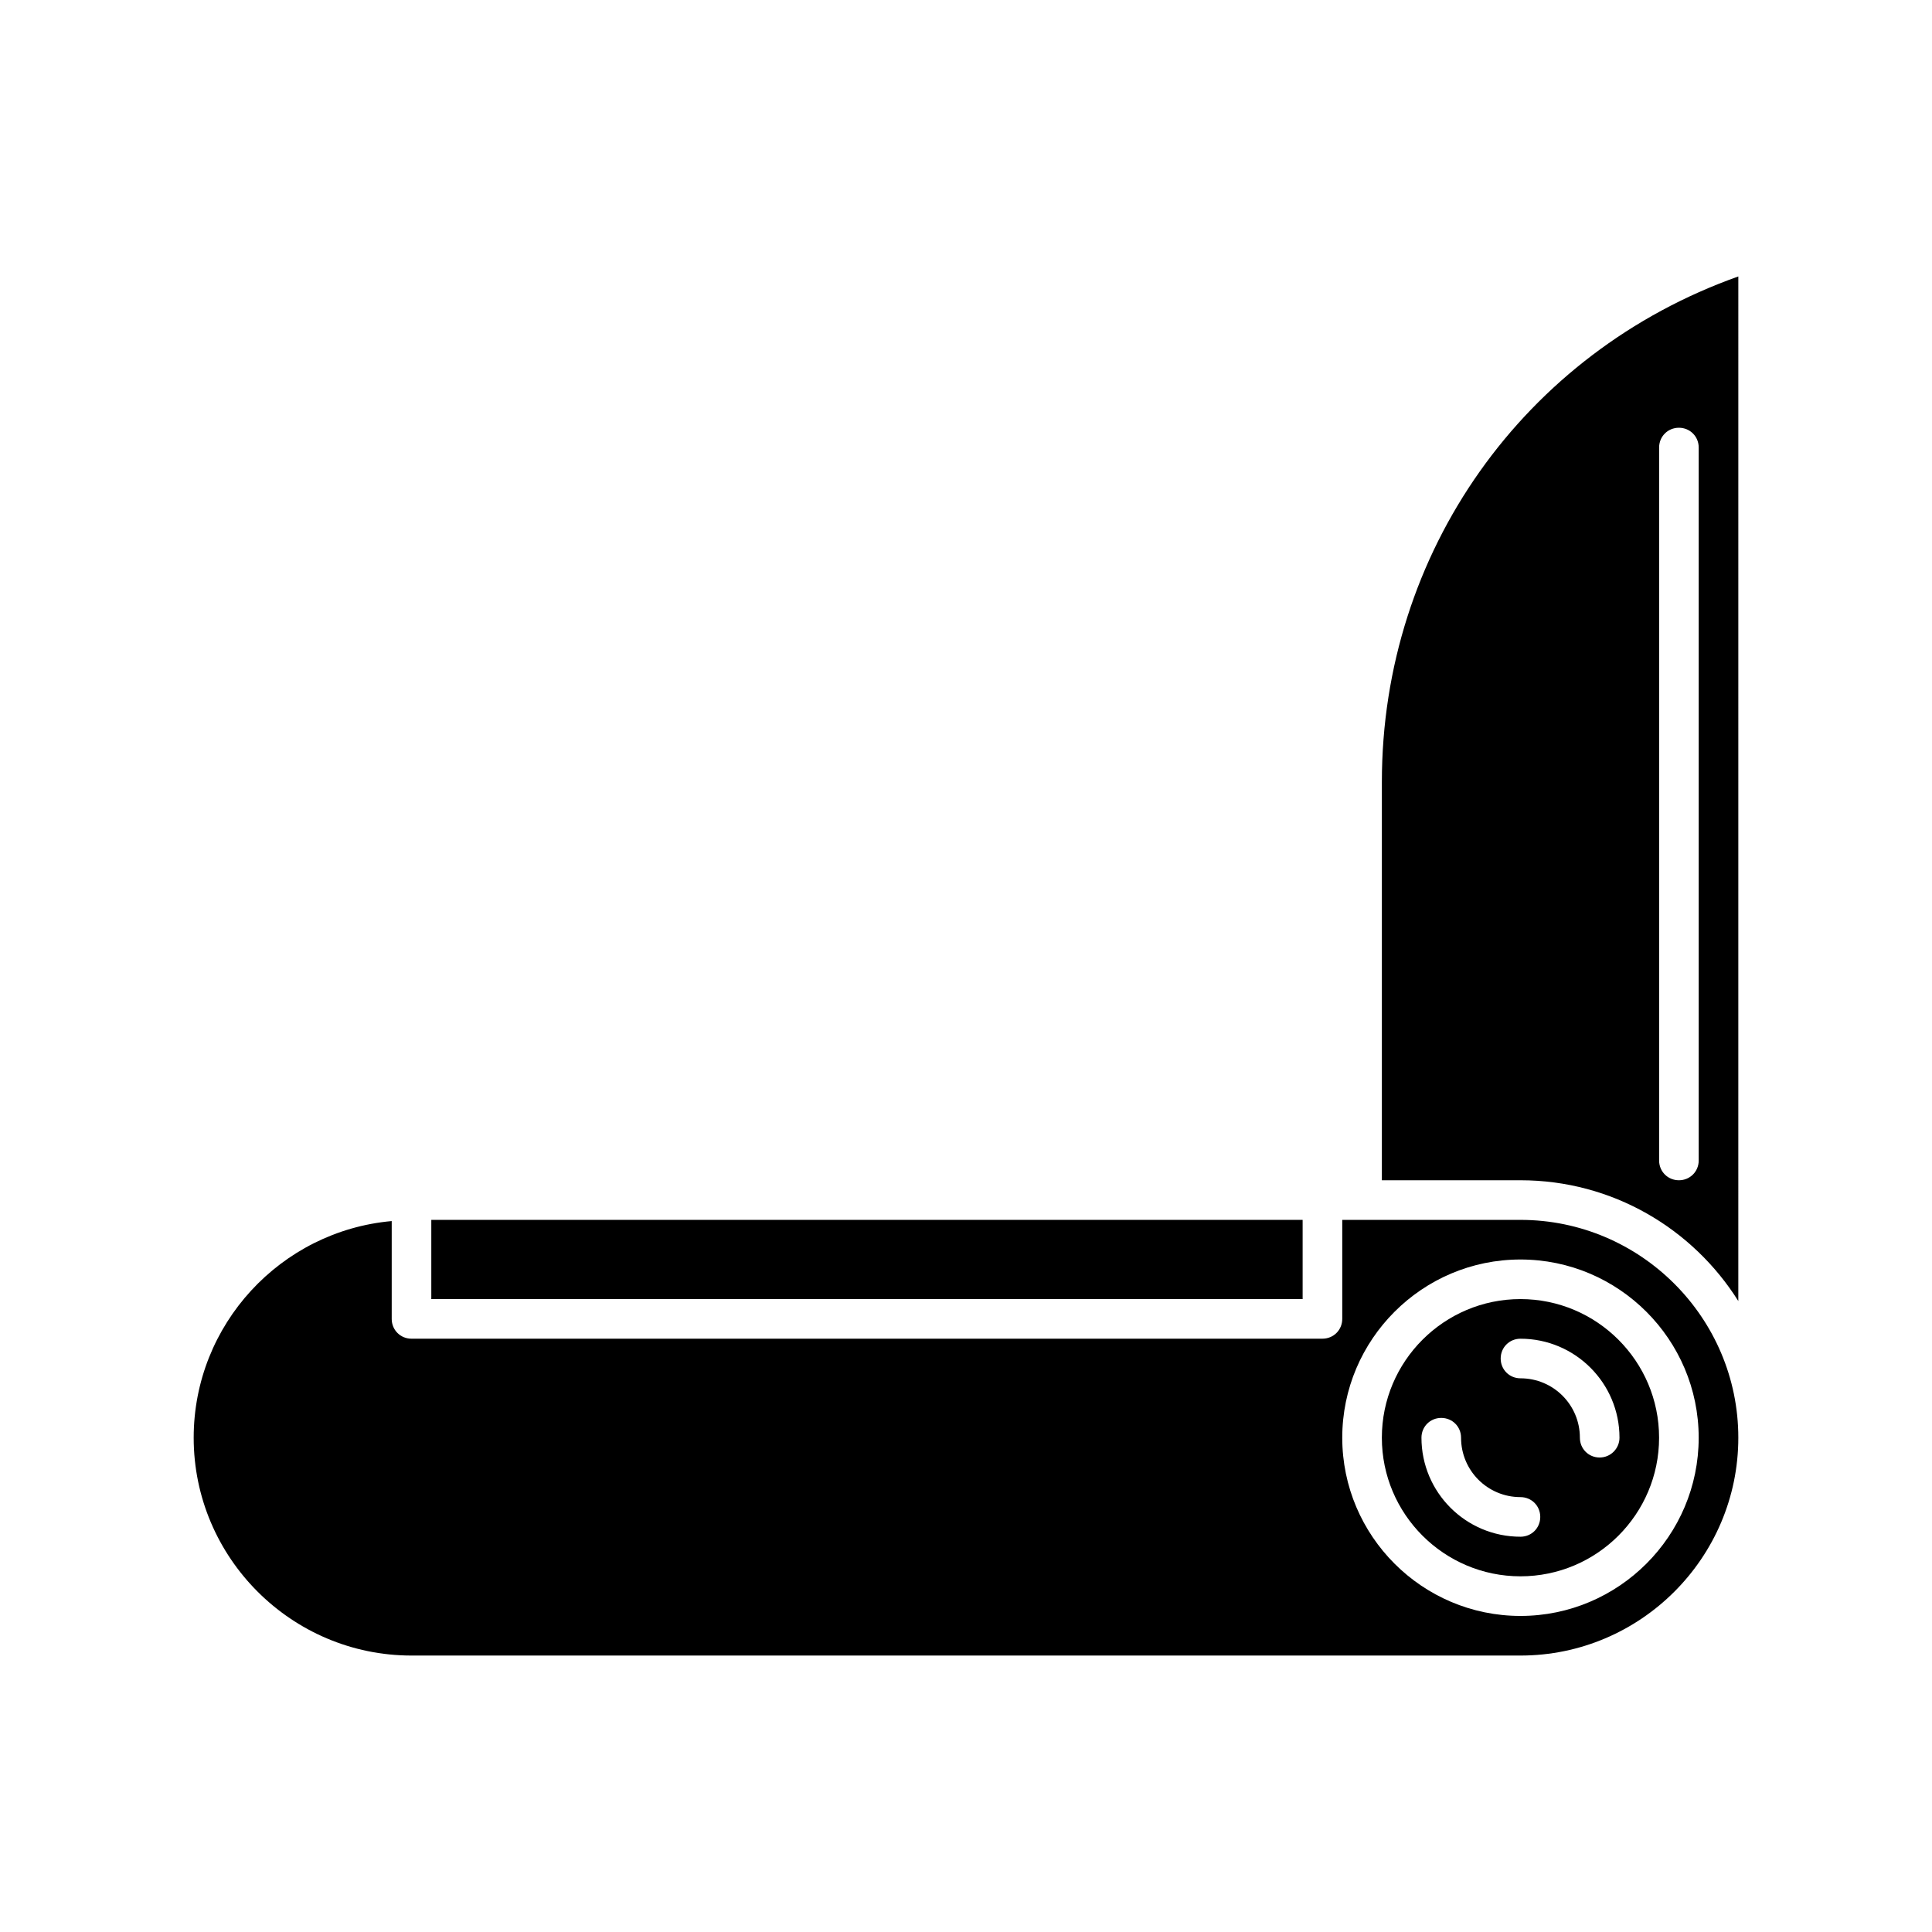 <?xml version="1.0" encoding="UTF-8"?>
<!-- Uploaded to: SVG Repo, www.svgrepo.com, Generator: SVG Repo Mixer Tools -->
<svg fill="#000000" width="800px" height="800px" version="1.1" viewBox="144 144 512 512" xmlns="http://www.w3.org/2000/svg">
 <g>
  <path d="m546.94 467.28h-47.23v26.238c0 2.938-2.309 5.246-5.246 5.246l-241.41 0.004c-2.938 0-5.246-2.309-5.246-5.246v-25.926c-29.391 2.625-52.48 27.395-52.48 57.414 0 31.805 25.926 57.727 57.727 57.727h293.89c31.805 0 57.727-25.926 57.727-57.727 0-31.805-25.926-57.73-57.73-57.73zm0 104.96c-26.031 0-47.23-21.203-47.23-47.23 0-26.031 21.203-47.23 47.23-47.23 26.031 0 47.23 21.203 47.23 47.23 0.004 26.027-21.199 47.23-47.23 47.23z"/>
  <path d="m510.21 351.19v105.59h36.734c24.352 0 45.656 12.805 57.727 32.012l0.004-271.53c-56.785 20.152-94.465 73.055-94.465 133.93zm73.473-88.586c0-2.938 2.309-5.246 5.246-5.246s5.246 2.309 5.246 5.246v188.93c0 2.938-2.309 5.246-5.246 5.246s-5.246-2.309-5.246-5.246z"/>
  <path d="m546.94 488.27c-20.258 0-36.734 16.48-36.734 36.734 0 20.258 16.48 36.734 36.734 36.734 20.258 0 36.734-16.48 36.734-36.734 0.004-20.254-16.477-36.734-36.734-36.734zm0 62.977c-14.484 0-26.238-11.754-26.238-26.238 0-2.938 2.309-5.246 5.246-5.246s5.246 2.309 5.246 5.246c0 8.711 7.031 15.742 15.742 15.742 2.938 0 5.246 2.309 5.246 5.246 0.008 2.941-2.301 5.25-5.242 5.25zm20.992-20.992c-2.938 0-5.246-2.309-5.246-5.246 0-8.711-7.031-15.742-15.742-15.742-2.938 0-5.246-2.309-5.246-5.246s2.309-5.246 5.246-5.246c14.484 0 26.238 11.754 26.238 26.238 0 2.828-2.309 5.242-5.25 5.242z"/>
  <path d="m258.3 467.28h230.91v20.992h-230.91z"/>
 </g>
</svg>